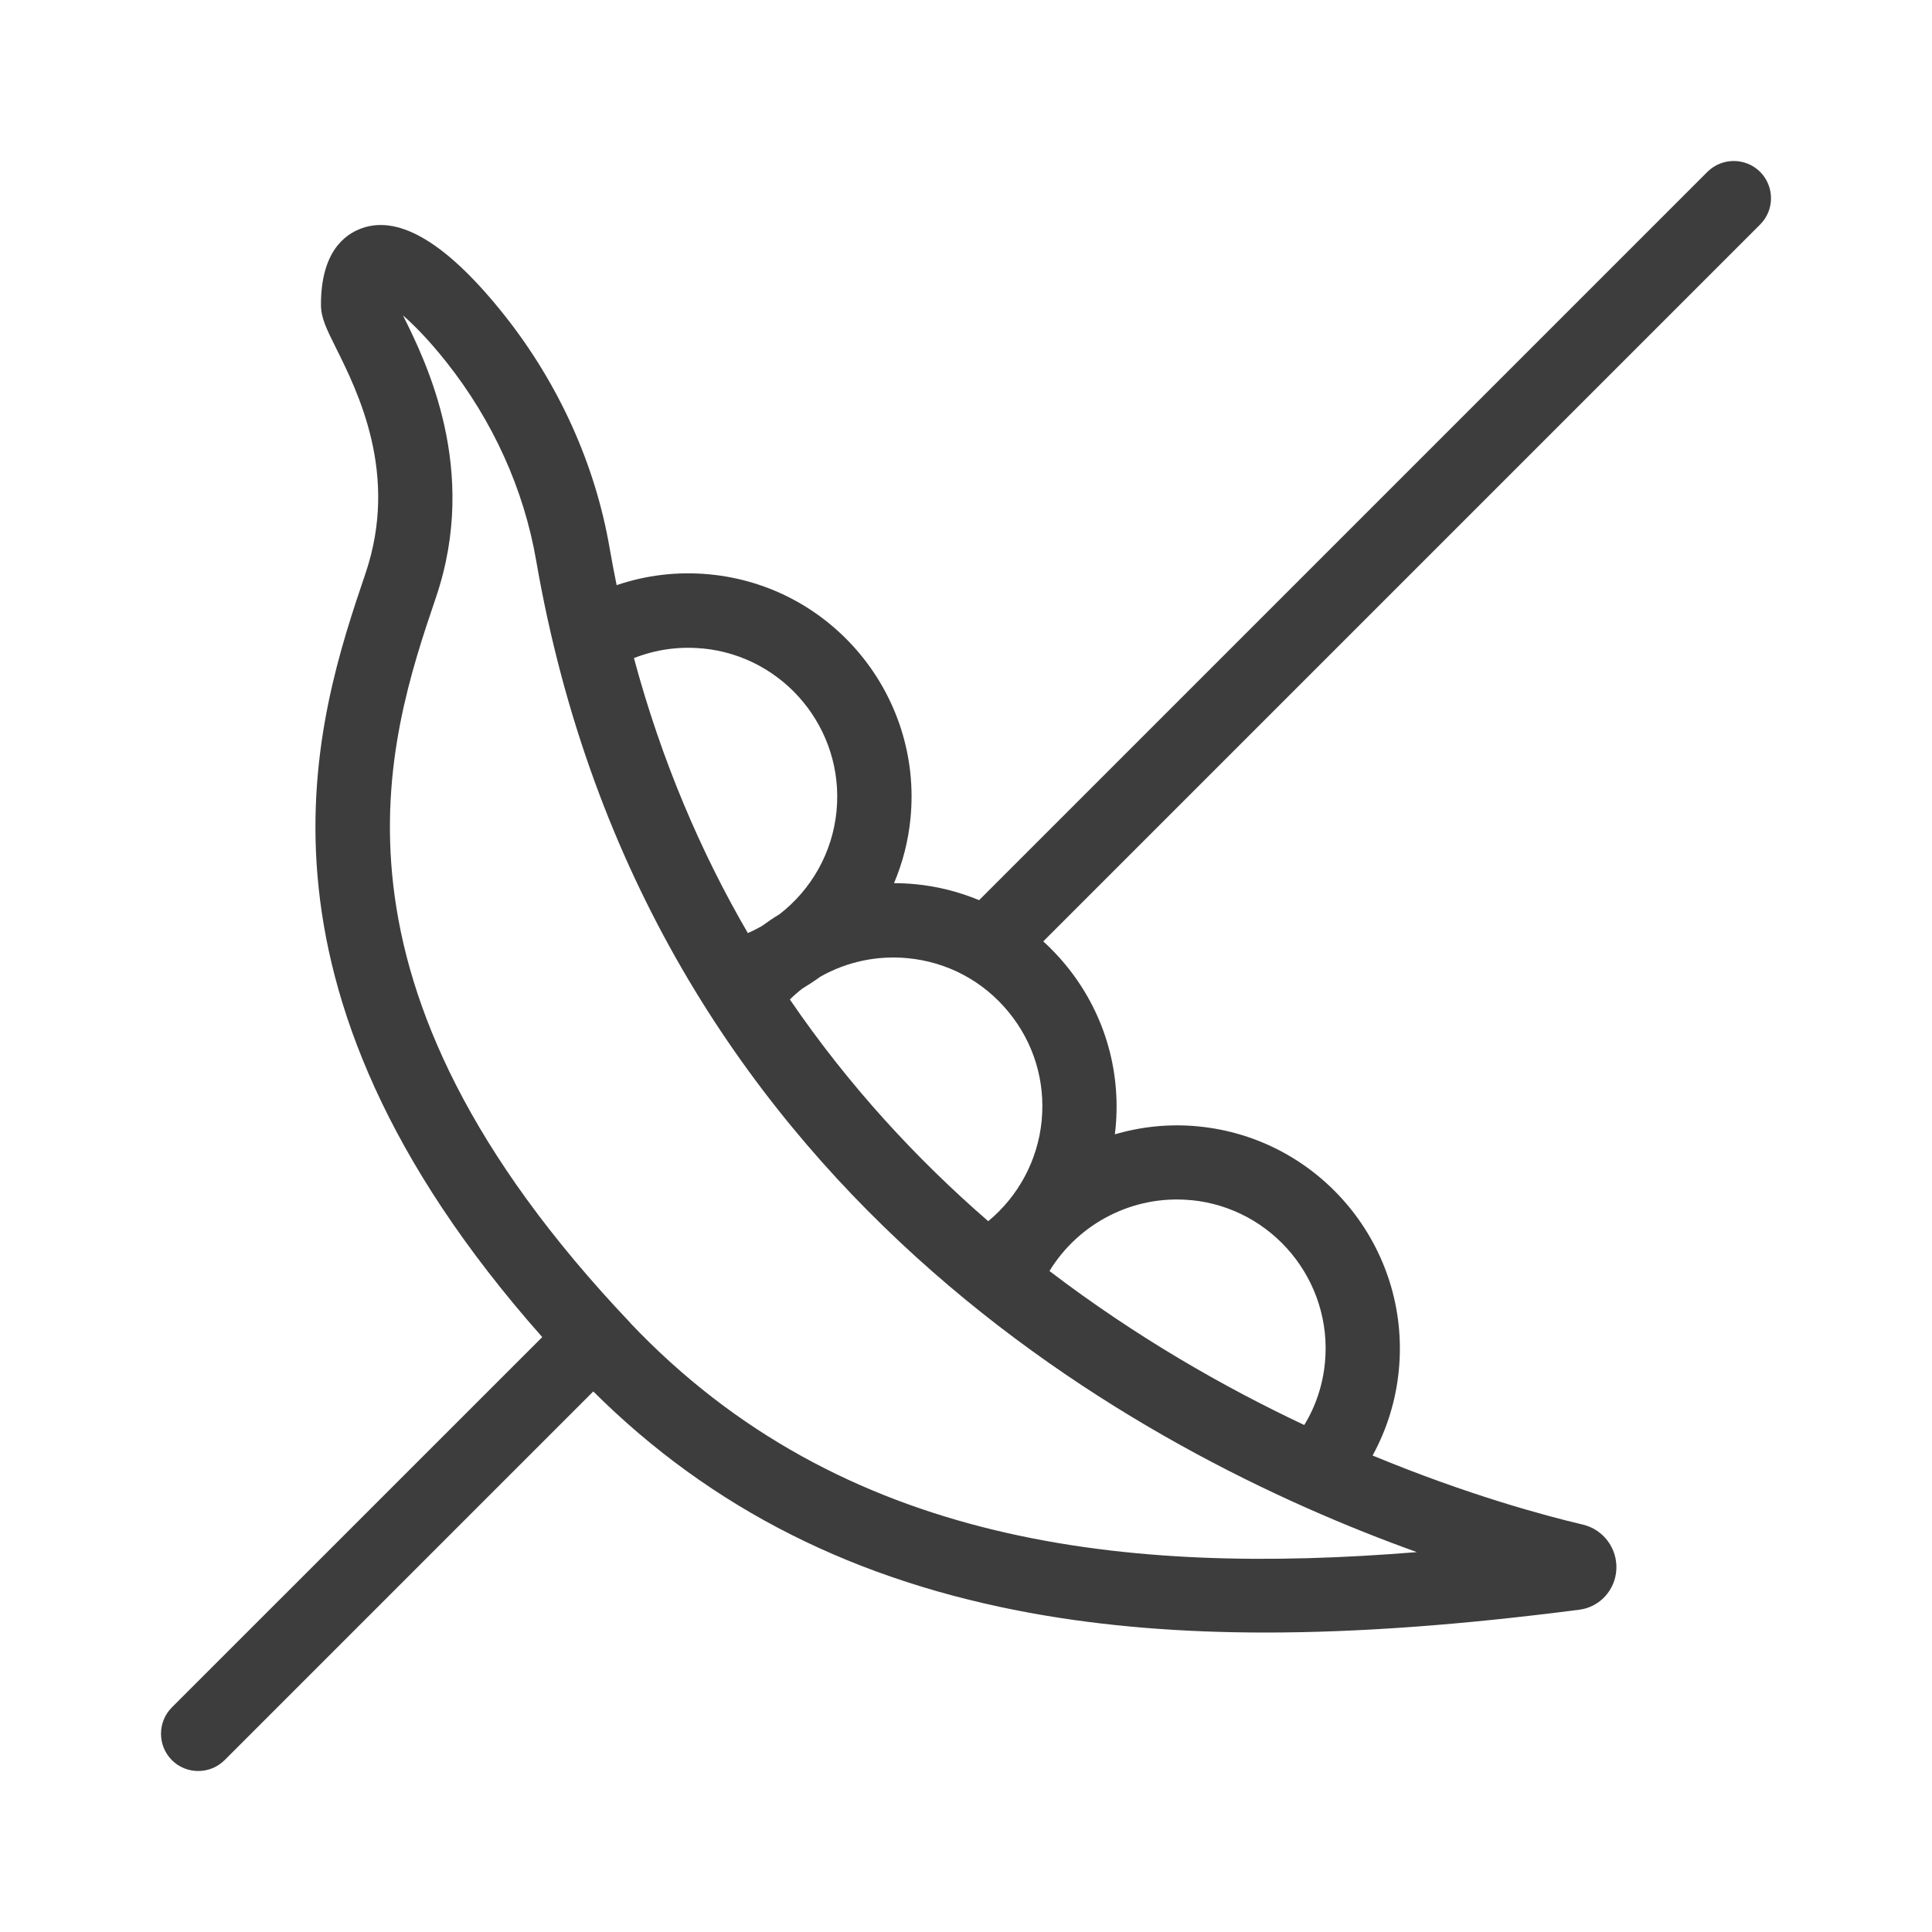 <svg width="24" height="24" viewBox="0 0 24 24" fill="none" xmlns="http://www.w3.org/2000/svg">
<path d="M21.865 2.135C21.684 1.955 21.391 1.955 21.21 2.135L12.163 11.182C11.911 11.078 11.643 11.009 11.363 10.983C11.276 10.975 11.191 10.971 11.106 10.971C11.213 10.717 11.284 10.445 11.311 10.161C11.457 8.639 10.338 7.28 8.815 7.135C8.418 7.097 8.028 7.144 7.66 7.269C7.629 7.115 7.599 6.96 7.572 6.803C7.393 5.768 6.943 4.772 6.272 3.923C5.569 3.036 4.973 2.669 4.501 2.833C4.267 2.914 3.987 3.146 3.987 3.785C3.987 3.948 4.057 4.088 4.172 4.319C4.446 4.869 4.957 5.892 4.541 7.121C3.935 8.911 2.824 12.194 6.736 16.61L2.135 21.21C1.955 21.391 1.955 21.683 2.135 21.865C2.225 21.955 2.343 22 2.462 22C2.582 22 2.699 21.955 2.79 21.865L7.37 17.285C8.836 18.744 10.63 19.648 12.846 20.045C13.72 20.201 14.667 20.28 15.719 20.28C16.876 20.28 18.162 20.185 19.621 19.996C19.873 19.963 20.065 19.753 20.079 19.497C20.093 19.234 19.917 18.999 19.662 18.939C19.2 18.83 18.241 18.574 17.051 18.081C17.229 17.755 17.341 17.396 17.377 17.018C17.523 15.495 16.404 14.137 14.88 13.992C14.526 13.958 14.177 13.995 13.849 14.091C13.852 14.066 13.855 14.04 13.858 14.014C13.928 13.276 13.707 12.555 13.236 11.984C13.15 11.88 13.058 11.784 12.96 11.694L21.865 2.789C22.045 2.609 22.045 2.317 21.865 2.135ZM12.526 12.568C12.841 12.949 12.987 13.43 12.94 13.921C12.893 14.411 12.651 14.86 12.276 15.17C11.392 14.403 10.547 13.493 9.812 12.416C9.861 12.368 9.913 12.322 9.968 12.28C10.045 12.233 10.119 12.185 10.192 12.132C10.516 11.949 10.893 11.866 11.276 11.903C11.768 11.95 12.212 12.186 12.526 12.568ZM8.727 8.055C9.742 8.152 10.489 9.057 10.392 10.073C10.342 10.592 10.078 11.052 9.683 11.357C9.608 11.402 9.535 11.452 9.464 11.504C9.408 11.535 9.35 11.565 9.29 11.591C8.706 10.587 8.219 9.453 7.875 8.175C8.145 8.069 8.434 8.027 8.728 8.056L8.727 8.055ZM7.831 16.434C3.801 12.19 4.813 9.201 5.417 7.417C5.953 5.834 5.295 4.498 5.006 3.918C5.149 4.043 5.334 4.231 5.546 4.499C6.123 5.227 6.508 6.079 6.66 6.961C8.018 14.816 14.242 18.076 17.601 19.281C13.996 19.573 10.459 19.204 7.83 16.435L7.831 16.434ZM14.794 14.908C15.809 15.005 16.556 15.911 16.459 16.927C16.432 17.205 16.345 17.468 16.202 17.702C15.207 17.233 14.111 16.608 13.037 15.789C13.4 15.194 14.081 14.84 14.794 14.909V14.908Z" fill="#3D3D3D"/>
</svg>
